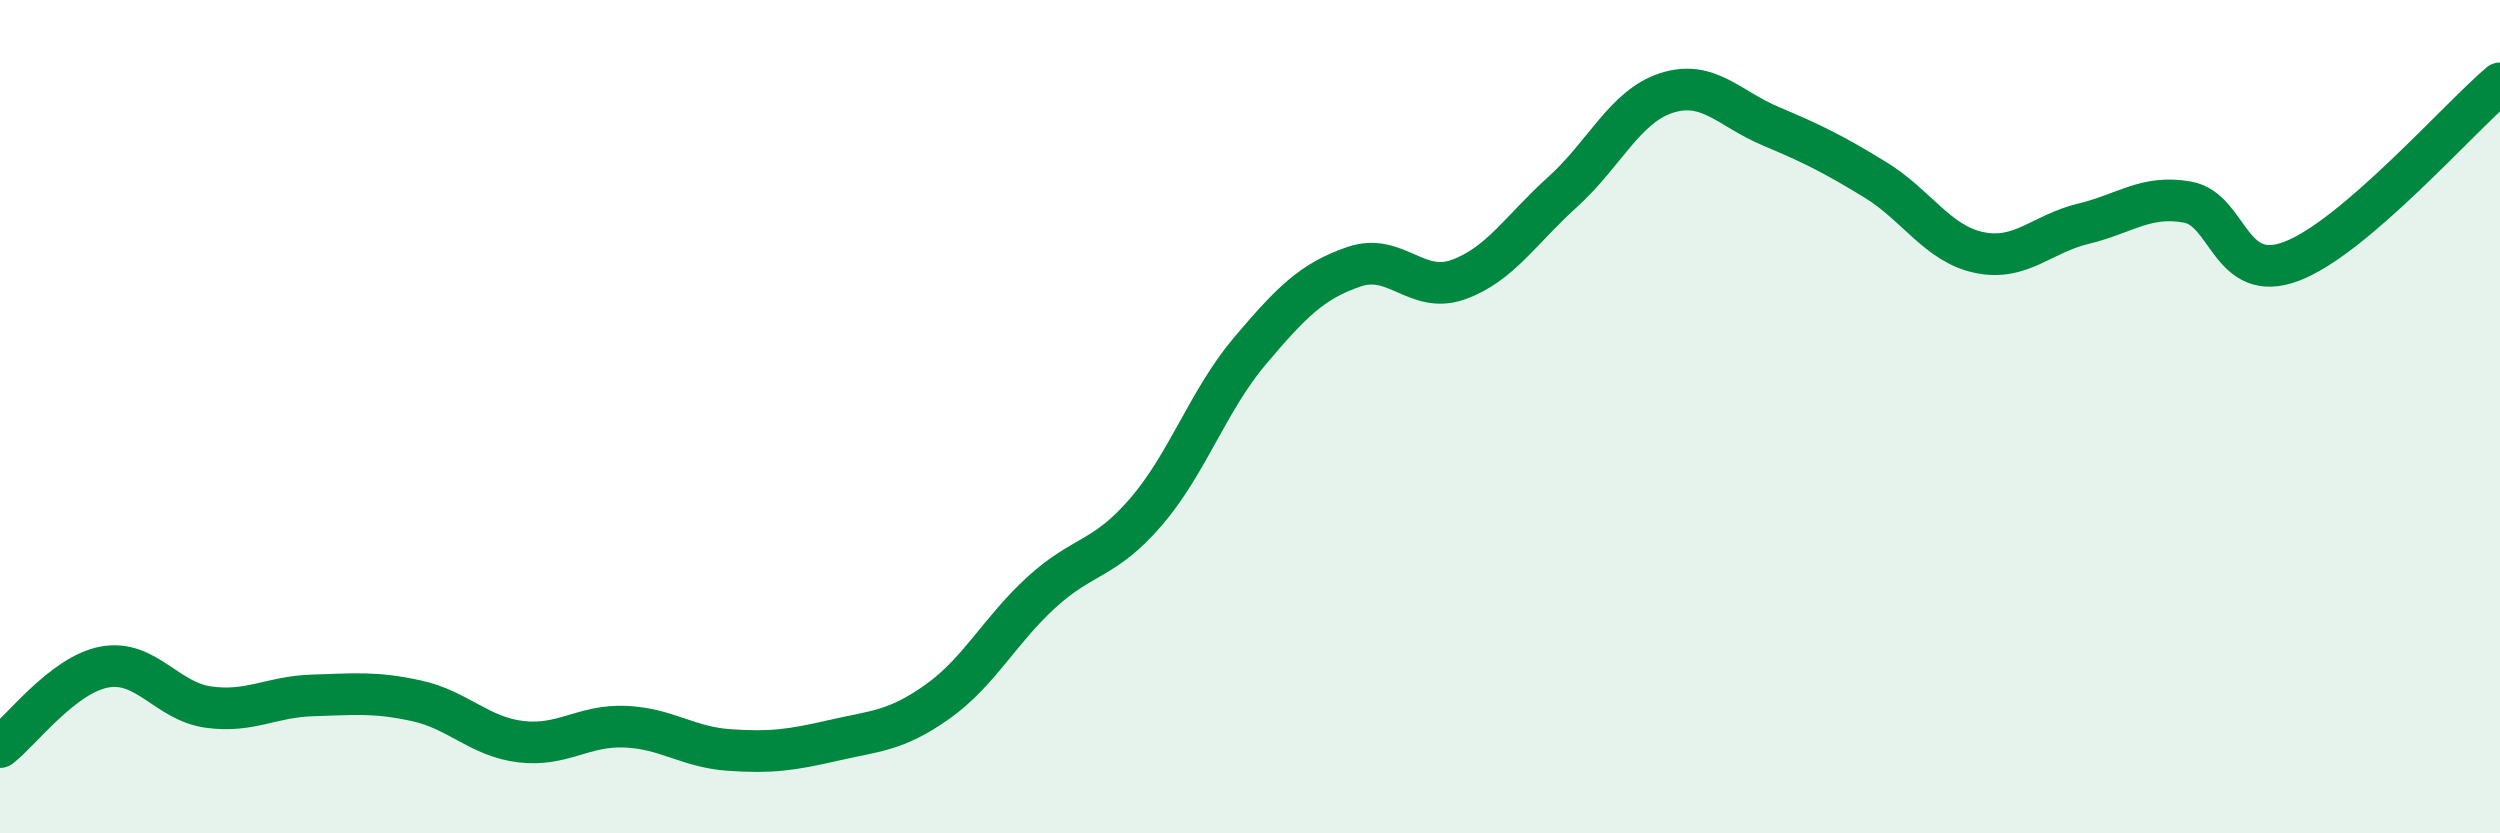 
    <svg width="60" height="20" viewBox="0 0 60 20" xmlns="http://www.w3.org/2000/svg">
      <path
        d="M 0,17.93 C 0.5,17.55 1.5,16.2 2.5,16.01 C 3.5,15.82 4,16.83 5,16.97 C 6,17.11 6.5,16.72 7.5,16.69 C 8.5,16.66 9,16.6 10,16.82 C 11,17.04 11.5,17.68 12.5,17.8 C 13.5,17.92 14,17.4 15,17.44 C 16,17.48 16.5,17.93 17.5,18 C 18.5,18.07 19,18 20,17.77 C 21,17.54 21.5,17.55 22.5,16.84 C 23.5,16.13 24,15.12 25,14.21 C 26,13.3 26.5,13.45 27.5,12.29 C 28.5,11.13 29,9.6 30,8.42 C 31,7.24 31.5,6.74 32.5,6.4 C 33.5,6.06 34,7.07 35,6.71 C 36,6.35 36.5,5.51 37.5,4.61 C 38.5,3.71 39,2.55 40,2.23 C 41,1.91 41.5,2.61 42.5,3.03 C 43.5,3.45 44,3.7 45,4.31 C 46,4.92 46.5,5.85 47.5,6.06 C 48.5,6.27 49,5.61 50,5.37 C 51,5.13 51.5,4.67 52.5,4.85 C 53.5,5.03 53.5,6.84 55,6.27 C 56.5,5.7 59,2.85 60,2L60 20L0 20Z"
        fill="#008740"
        opacity="0.1"
        stroke-linecap="round"
        stroke-linejoin="round"
      />
      <path
        d="M 0,17.93 C 0.5,17.55 1.5,16.2 2.5,16.01 C 3.5,15.82 4,16.83 5,16.97 C 6,17.11 6.5,16.72 7.5,16.69 C 8.5,16.66 9,16.6 10,16.82 C 11,17.04 11.5,17.68 12.5,17.8 C 13.5,17.92 14,17.4 15,17.44 C 16,17.48 16.5,17.93 17.5,18 C 18.5,18.07 19,18 20,17.77 C 21,17.54 21.5,17.55 22.5,16.84 C 23.5,16.13 24,15.12 25,14.21 C 26,13.3 26.5,13.45 27.5,12.29 C 28.5,11.13 29,9.6 30,8.42 C 31,7.24 31.5,6.74 32.5,6.4 C 33.5,6.06 34,7.07 35,6.71 C 36,6.35 36.5,5.51 37.5,4.61 C 38.5,3.71 39,2.55 40,2.23 C 41,1.91 41.5,2.61 42.5,3.03 C 43.5,3.45 44,3.7 45,4.31 C 46,4.92 46.5,5.85 47.5,6.06 C 48.5,6.27 49,5.61 50,5.37 C 51,5.13 51.5,4.67 52.5,4.85 C 53.5,5.03 53.5,6.84 55,6.27 C 56.5,5.7 59,2.85 60,2"
        stroke="#008740"
        stroke-width="1"
        fill="none"
        stroke-linecap="round"
        stroke-linejoin="round"
      />
    </svg>
  
